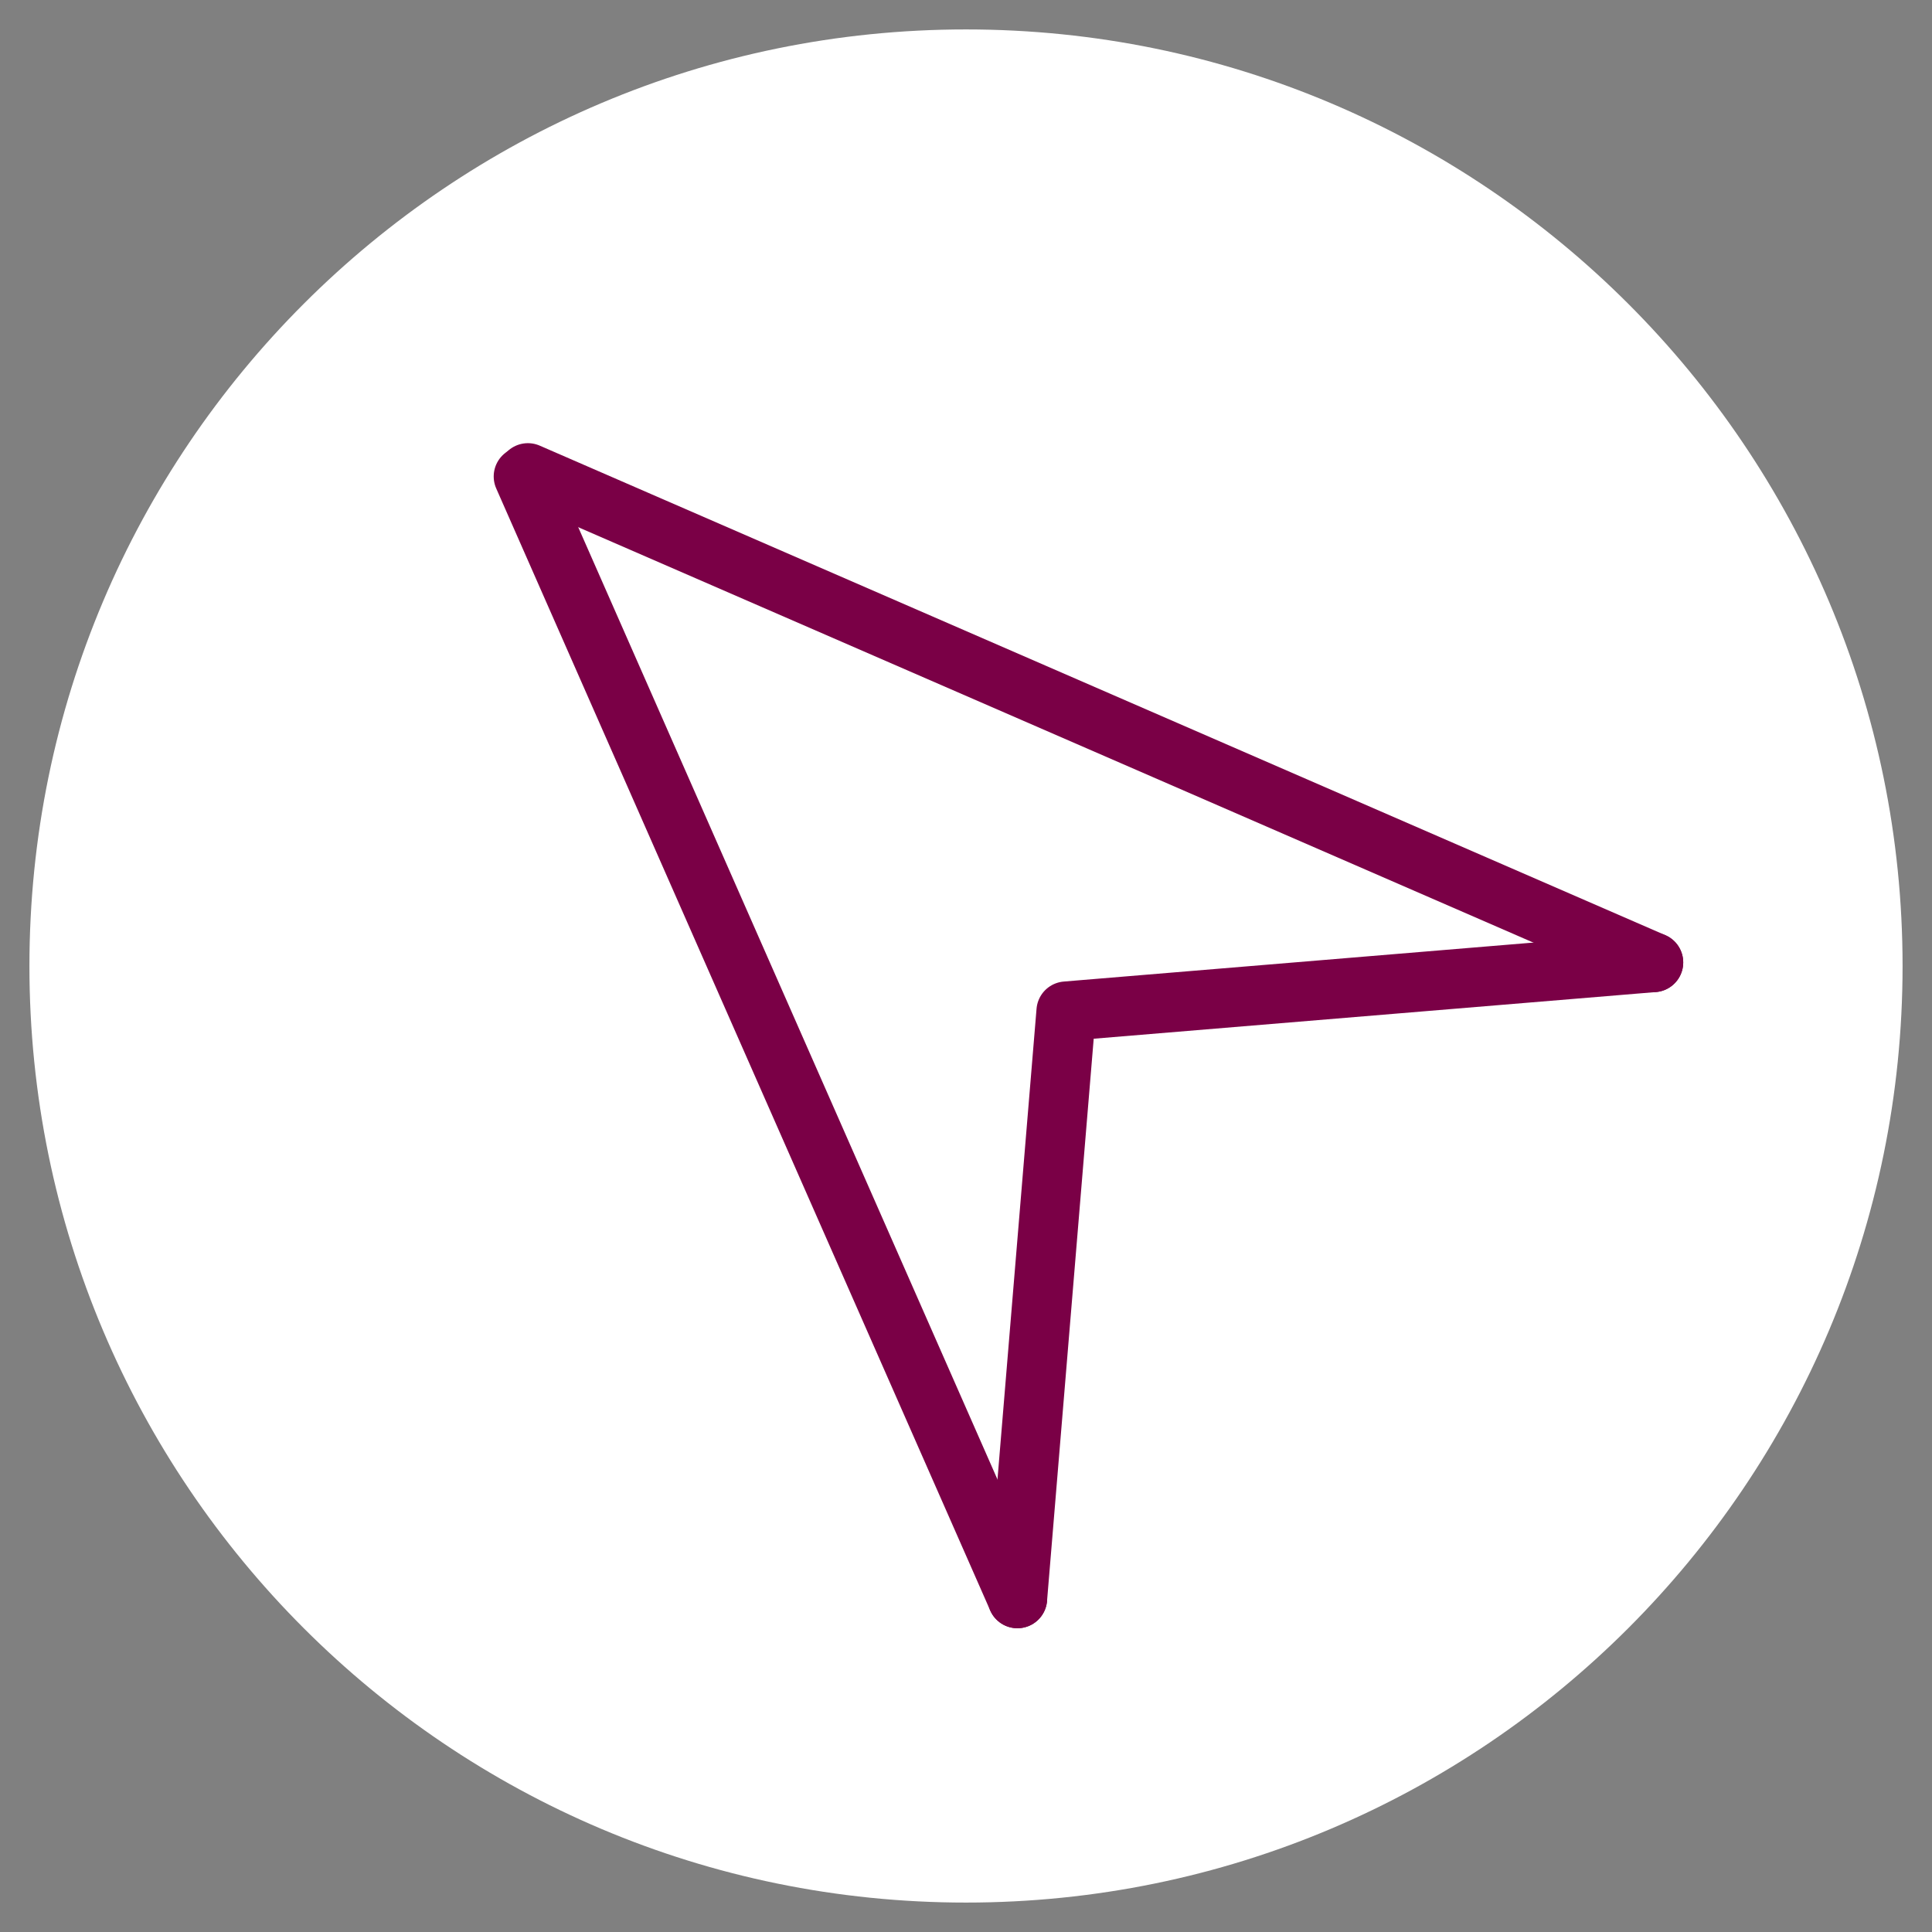 <?xml version="1.0" encoding="UTF-8"?>
<svg id="Capa_5" data-name="Capa 5" xmlns="http://www.w3.org/2000/svg" viewBox="0 0 65 65">
  <rect x="0" y="0" width="65" height="65" fill="#808080" stroke="none"/>
  <defs>
    <style>
      .cls-1 {
        fill: #fff;
      }

      .cls-2 {
        fill: none;
        stroke: #7a0046;
        stroke-linecap: round;
        stroke-linejoin: round;
        stroke-width: 2px;
      }
    </style>
  </defs>
  <path class="cls-1" d="M32.5.99C15.1.99.99,15.1.99,32.5s14.11,31.51,31.51,31.51,31.51-14.11,31.51-31.51S49.9.99,32.5.99Z"/>
  <g>
    <line class="cls-2" x1="17.76" y1="15.91" x2="55.63" y2="32.38"/>
    <line class="cls-2" x1="17.61" y1="16.03" x2="34.23" y2="53.78"/>
    <polyline class="cls-2" points="55.63 32.38 35.87 34.02 34.23 53.78"/>
  </g>
</svg>